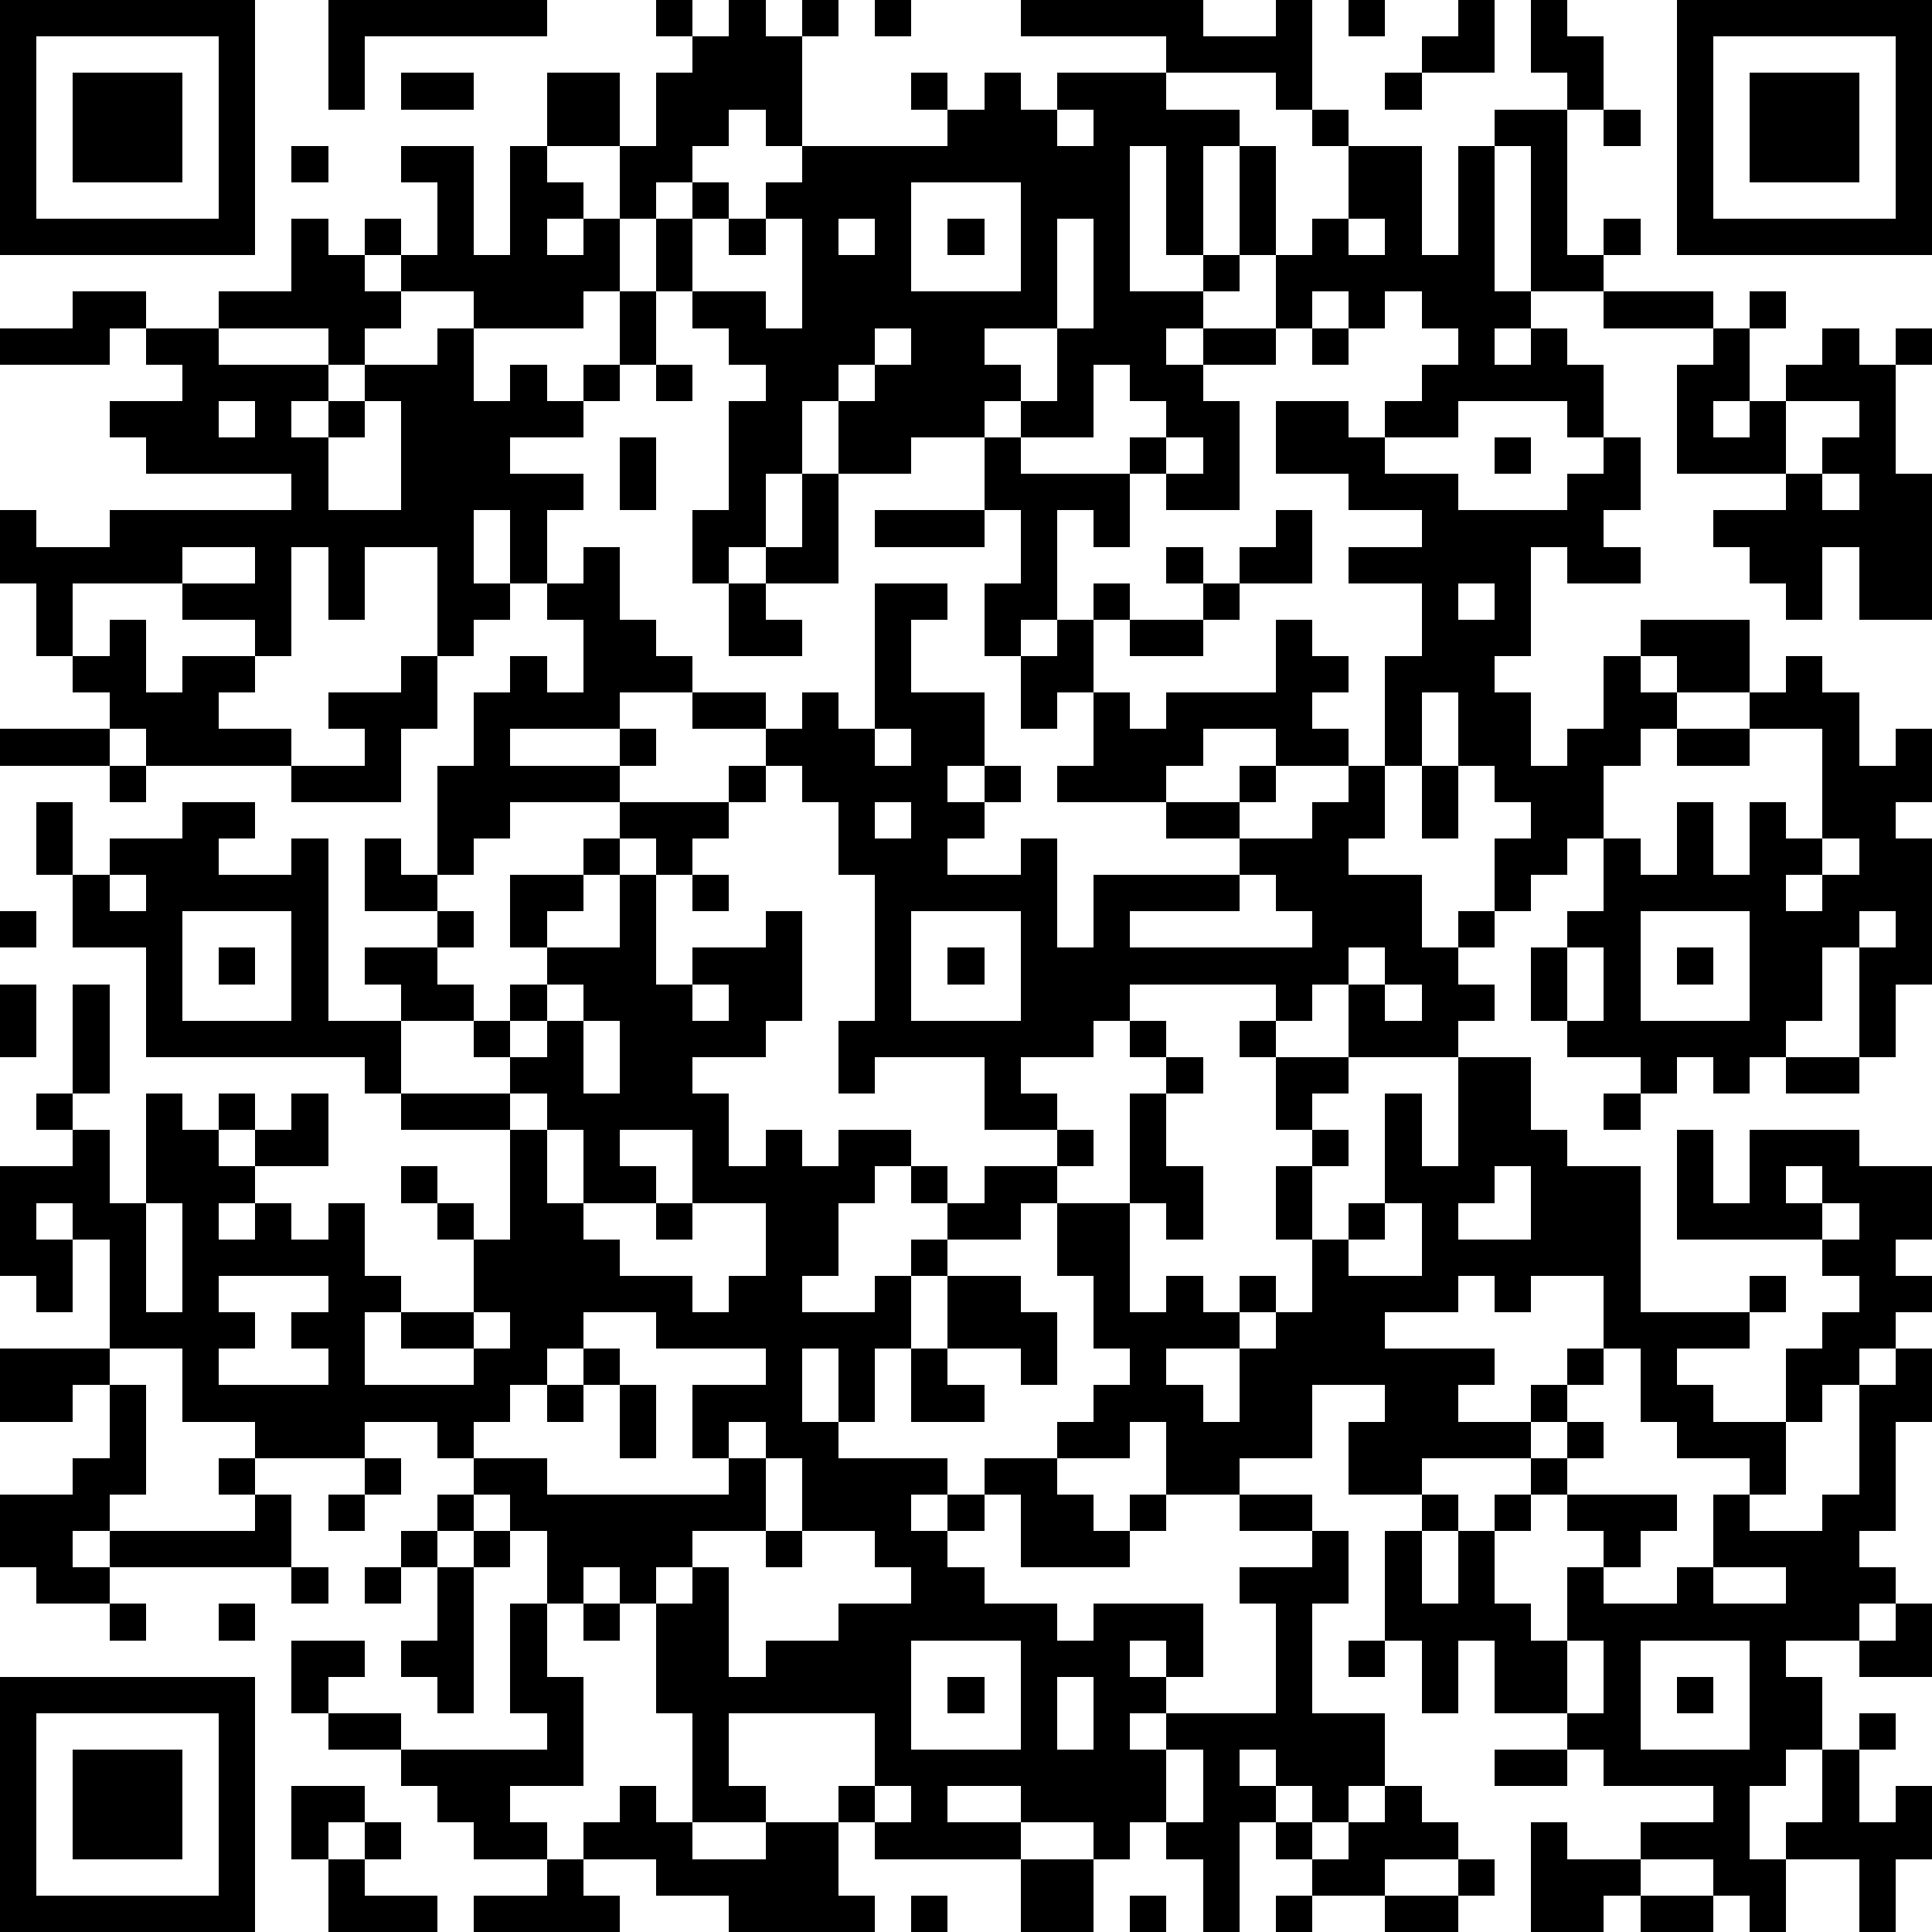 <?xml version="1.0" standalone="yes"?><svg version="1.1" xmlns="http://www.w3.org/2000/svg" xmlns:xlink="http://www.w3.org/1999/xlink" xmlns:ev="http://www.w3.org/2001/xml-events" width="212" height="212" shape-rendering="crispEdges"><path d="M0 0h7v7h-7zM9 0h6v1h-5v2h-1zM18 0h1v1h-1zM20 0h1v1h1v-1h1v1h-1v3h-1v-1h-1v1h-1v1h-1v1h-1v-2h-2v-2h2v2h1v-2h1v-1h1zM24 0h1v1h-1zM28 0h5v1h2v-1h1v3h-1v-1h-3v-1h-4zM37 0h1v1h-1zM40 0h1v2h-2v-1h1zM42 0h1v1h1v2h-1v-1h-1zM46 0h7v7h-7zM1 1v5h5v-5zM47 1v5h5v-5zM2 2h3v3h-3zM11 2h2v1h-2zM25 2h1v1h-1zM27 2h1v1h1v-1h3v1h2v1h-1v3h-1v-3h-1v4h2v-1h1v-3h1v3h-1v1h-1v1h-1v1h1v-1h2v-2h1v-1h1v-2h-1v-1h1v1h2v3h1v-3h1v-1h2v4h1v-1h1v1h-1v1h-2v-4h-1v4h1v1h-1v1h1v-1h1v1h1v2h-1v-1h-3v1h-2v-1h1v-1h1v-1h-1v-1h-1v1h-1v-1h-1v1h-1v1h-2v1h1v3h-2v-1h-1v-1h1v-1h-1v-1h-1v2h-2v-1h-1v1h-2v1h-2v-2h-1v2h-1v2h-1v1h-1v-2h1v-3h1v-1h-1v-1h-1v-1h-1v-2h1v-1h1v1h-1v2h2v1h1v-3h-1v-1h1v-1h4v-1h1zM38 2h1v1h-1zM48 2h3v3h-3zM29 3v1h1v-1zM44 3h1v1h-1zM8 4h1v1h-1zM11 4h2v3h1v-3h1v1h1v1h-1v1h1v-1h1v2h-1v1h-3v-1h-2v-1h-1v-1h1v1h1v-2h-1zM25 5v3h3v-3zM8 6h1v1h1v1h1v1h-1v1h-1v-1h-3v-1h2zM20 6h1v1h-1zM23 6v1h1v-1zM26 6h1v1h-1zM29 6v3h-2v1h1v1h1v-2h1v-3zM37 6v1h1v-1zM2 8h2v1h-1v1h-3v-1h2zM17 8h1v2h-1zM44 8h3v1h-3zM48 8h1v1h-1zM4 9h2v1h3v1h-1v1h1v-1h1v-1h2v-1h1v2h1v-1h1v1h1v-1h1v1h-1v1h-2v1h2v1h-1v2h-1v-2h-1v2h1v1h-1v1h-1v-3h-2v2h-1v-2h-1v3h-1v-1h-2v-1h-3v2h-1v-2h-1v-2h1v1h2v-1h5v-1h-4v-1h-1v-1h2v-1h-1zM24 9v1h-1v1h1v-1h1v-1zM36 9h1v1h-1zM47 9h1v2h-1v1h1v-1h1v-1h1v-1h1v1h1v-1h1v1h-1v3h1v4h-2v-2h-1v2h-1v-1h-1v-1h-1v-1h2v-1h-3v-3h1zM18 10h1v1h-1zM6 11v1h1v-1zM10 11v1h-1v2h2v-3zM35 11h2v1h1v1h2v1h3v-1h1v-1h1v2h-1v1h1v1h-2v-1h-1v3h-1v1h1v2h1v-1h1v-2h1v-1h3v2h-2v-1h-1v1h1v1h-1v1h-1v2h-1v1h-1v1h-1v-2h1v-1h-1v-1h-1v-2h-1v2h-1v-3h1v-2h-2v-1h2v-1h-2v-1h-2zM49 11v2h1v-1h1v-1zM17 12h1v2h-1zM27 12h1v1h3v2h-1v-1h-1v3h-1v1h-1v-2h1v-2h-1zM32 12v1h1v-1zM41 12h1v1h-1zM22 13h1v3h-2v-1h1zM50 13v1h1v-1zM24 14h3v1h-3zM35 14h1v2h-2v-1h1zM5 15v1h2v-1zM16 15h1v2h1v1h1v1h-2v1h-3v1h3v-1h1v1h-1v1h-3v1h-1v1h-1v-3h1v-2h1v-1h1v1h1v-2h-1v-1h1zM32 15h1v1h-1zM20 16h1v1h1v1h-2zM24 16h2v1h-1v2h2v2h-1v1h1v-1h1v1h-1v1h-1v1h2v-1h1v3h1v-2h4v-1h-2v-1h-3v-1h1v-2h-1v1h-1v-2h1v-1h1v-1h1v1h-1v2h1v1h1v-1h3v-2h1v1h1v1h-1v1h1v1h-2v-1h-2v1h-1v1h2v-1h1v1h-1v1h2v-1h1v-1h1v2h-1v1h2v2h1v-1h1v1h-1v1h1v1h-1v1h-3v-2h-1v1h-1v-1h-4v1h-1v1h-2v1h1v1h-2v-2h-3v1h-1v-2h1v-4h-1v-2h-1v-1h-1v-1h-2v-1h2v1h1v-1h1v1h1zM33 16h1v1h-1zM40 16v1h1v-1zM3 17h1v2h1v-1h2v1h-1v1h2v1h-4v-1h-1v-1h-1v-1h1zM31 17h2v1h-2zM11 18h1v2h-1v2h-3v-1h2v-1h-1v-1h2zM49 18h1v1h1v2h1v-1h1v2h-1v1h1v4h-1v2h-1v-3h-1v2h-1v1h-1v1h-1v-1h-1v1h-1v-1h-2v-1h-1v-2h1v-1h1v-2h1v1h1v-2h1v2h1v-2h1v1h1v-3h-2v-1h1zM0 20h3v1h-3zM24 20v1h1v-1zM46 20h2v1h-2zM3 21h1v1h-1zM20 21h1v1h-1zM39 21h1v2h-1zM1 22h1v2h-1zM5 22h2v1h-1v1h2v-1h1v5h2v-1h-1v-1h2v-1h-2v-2h1v1h1v1h1v1h-1v1h1v1h-2v2h-1v-1h-6v-3h-2v-2h1v-1h2zM17 22h3v1h-1v1h-1v-1h-1zM24 22v1h1v-1zM16 23h1v1h-1zM50 23v1h-1v1h1v-1h1v-1zM3 24v1h1v-1zM14 24h2v1h-1v1h-1zM17 24h1v3h1v-1h2v-1h1v3h-1v1h-2v1h1v2h1v-1h1v1h1v-1h2v1h-1v1h-1v2h-1v1h2v-1h1v-1h1v-1h-1v-1h1v1h1v-1h2v-1h1v1h-1v1h-1v1h-2v1h-1v2h-1v2h-1v-2h-1v2h1v1h3v1h-1v1h1v-1h1v-1h2v-1h1v-1h1v-1h-1v-2h-1v-2h2v-3h1v-1h-1v-1h1v1h1v1h-1v2h1v2h-1v-1h-1v3h1v-1h1v1h1v-1h1v1h-1v1h-2v1h1v1h1v-2h1v-1h1v-2h-1v-2h1v-1h-1v-2h-1v-1h1v1h2v1h-1v1h1v1h-1v2h1v-1h1v-3h1v2h1v-3h2v2h1v1h2v4h3v-1h1v1h-1v1h-2v1h1v1h2v-2h1v-1h1v-1h-1v-1h-4v-3h1v2h1v-2h3v1h2v2h-1v1h1v1h-1v1h-1v1h-1v1h-1v2h-1v-1h-2v-1h-1v-2h-1v-2h-2v1h-1v-1h-1v1h-2v1h3v1h-1v1h2v-1h1v-1h1v1h-1v1h-1v1h-3v1h-2v-2h1v-1h-2v2h-2v1h-2v-2h-1v1h-2v1h1v1h1v-1h1v1h-1v1h-3v-2h-1v1h-1v1h1v1h2v1h1v-1h3v2h-1v-1h-1v1h1v1h-1v1h1v-1h3v-3h-1v-1h2v-1h-2v-1h2v1h1v2h-1v3h2v2h-1v1h-1v-1h-1v-1h-1v1h1v1h-1v3h-1v-2h-1v-1h-1v1h-1v-1h-2v-1h-2v1h2v1h-4v-1h-1v-1h1v-2h-4v2h1v1h-2v-3h-1v-3h-1v-1h-1v1h-1v-2h-1v-1h-1v-1h-1v-1h-2v1h-3v-1h-2v-2h-2v-3h-1v-1h-1v1h1v2h-1v-1h-1v-3h2v-1h-1v-1h1v-3h1v3h-1v1h1v2h1v-3h1v1h1v-1h1v1h-1v1h1v-1h1v-1h1v2h-2v1h-1v1h1v-1h1v1h1v-1h1v2h1v1h-1v2h3v-1h-2v-1h2v-2h-1v-1h-1v-1h1v1h1v1h1v-3h-3v-1h3v-1h-1v-1h1v-1h1v-1h2zM19 24h1v1h-1zM34 24v1h-3v1h5v-1h-1v-1zM0 25h1v1h-1zM5 25v3h3v-3zM25 25v3h3v-3zM45 25v3h3v-3zM51 25v1h1v-1zM6 26h1v1h-1zM26 26h1v1h-1zM37 26v1h1v-1zM43 26v2h1v-2zM46 26h1v1h-1zM0 27h1v2h-1zM15 27v1h-1v1h1v-1h1v-1zM19 27v1h1v-1zM38 27v1h1v-1zM16 28v2h1v-2zM49 29h2v1h-2zM14 30v1h1v-1zM44 30h1v1h-1zM15 31v2h1v-2zM17 31v1h1v1h-2v1h1v1h2v1h1v-1h1v-2h-2v-2zM41 32v1h-1v1h2v-2zM49 32v1h1v-1zM4 33v3h1v-3zM18 33h1v1h-1zM38 33v1h-1v1h2v-2zM50 33v1h1v-1zM6 35v1h1v1h-1v1h3v-1h-1v-1h1v-1zM26 35h2v1h1v2h-1v-1h-2zM13 36v1h1v-1zM16 36v1h-1v1h-1v1h-1v1h2v1h5v-1h-1v-2h2v-1h-3v-1zM0 37h3v1h-1v1h-2zM16 37h1v1h-1zM25 37h1v1h1v1h-2zM52 37h1v2h-1v3h-1v1h1v1h-1v1h-2v1h1v2h-1v1h-1v2h1v-1h1v-2h1v-1h1v1h-1v2h1v-1h1v2h-1v2h-1v-2h-2v2h-1v-1h-1v-1h-2v-1h2v-1h-3v-1h-1v-1h-2v-2h-1v2h-1v-2h-1v-3h1v-1h1v1h-1v2h1v-2h1v-1h1v-1h1v-1h1v1h-1v1h-1v1h-1v2h1v1h1v-2h1v-1h-1v-1h3v1h-1v1h-1v1h2v-1h1v-2h1v1h2v-1h1v-3h1zM3 38h1v3h-1v1h-1v1h1v-1h4v-1h-1v-1h1v1h1v2h-5v1h-2v-1h-1v-2h2v-1h1zM15 38h1v1h-1zM17 38h1v2h-1zM20 39v1h1v-1zM10 40h1v1h-1zM21 40v2h-2v1h-1v1h1v-1h1v3h1v-1h2v-1h2v-1h-1v-1h-2v-2zM9 41h1v1h-1zM12 41h1v1h-1zM11 42h1v1h-1zM13 42h1v1h-1zM21 42h1v1h-1zM8 43h1v1h-1zM10 43h1v1h-1zM12 43h1v4h-1v-1h-1v-1h1zM47 43v1h2v-1zM3 44h1v1h-1zM6 44h1v1h-1zM14 44h1v2h1v3h-2v1h1v1h-2v-1h-1v-1h-1v-1h-2v-1h-1v-2h2v1h-1v1h2v1h4v-1h-1zM16 44h1v1h-1zM52 44h1v2h-2v-1h1zM25 45v3h3v-3zM37 45h1v1h-1zM43 45v2h1v-2zM45 45v3h3v-3zM0 46h7v7h-7zM26 46h1v1h-1zM29 46v2h1v-2zM46 46h1v1h-1zM1 47v5h5v-5zM2 48h3v3h-3zM32 48v2h1v-2zM41 48h2v1h-2zM8 49h2v1h-1v1h-1zM17 49h1v1h1v1h2v-1h2v2h1v1h-4v-1h-2v-1h-2v-1h1zM24 49v1h1v-1zM38 49h1v1h1v1h-2v1h-2v-1h-1v-1h1v1h1v-1h1zM10 50h1v1h-1zM42 50h1v1h2v1h-1v1h-2zM9 51h1v1h2v1h-3zM15 51h1v1h1v1h-4v-1h2zM28 51h2v2h-2zM40 51h1v1h-1zM25 52h1v1h-1zM31 52h1v1h-1zM35 52h1v1h-1zM38 52h2v1h-2zM45 52h2v1h-2z" style="fill:#000" transform="translate(0,0) scale(4)"/></svg>
